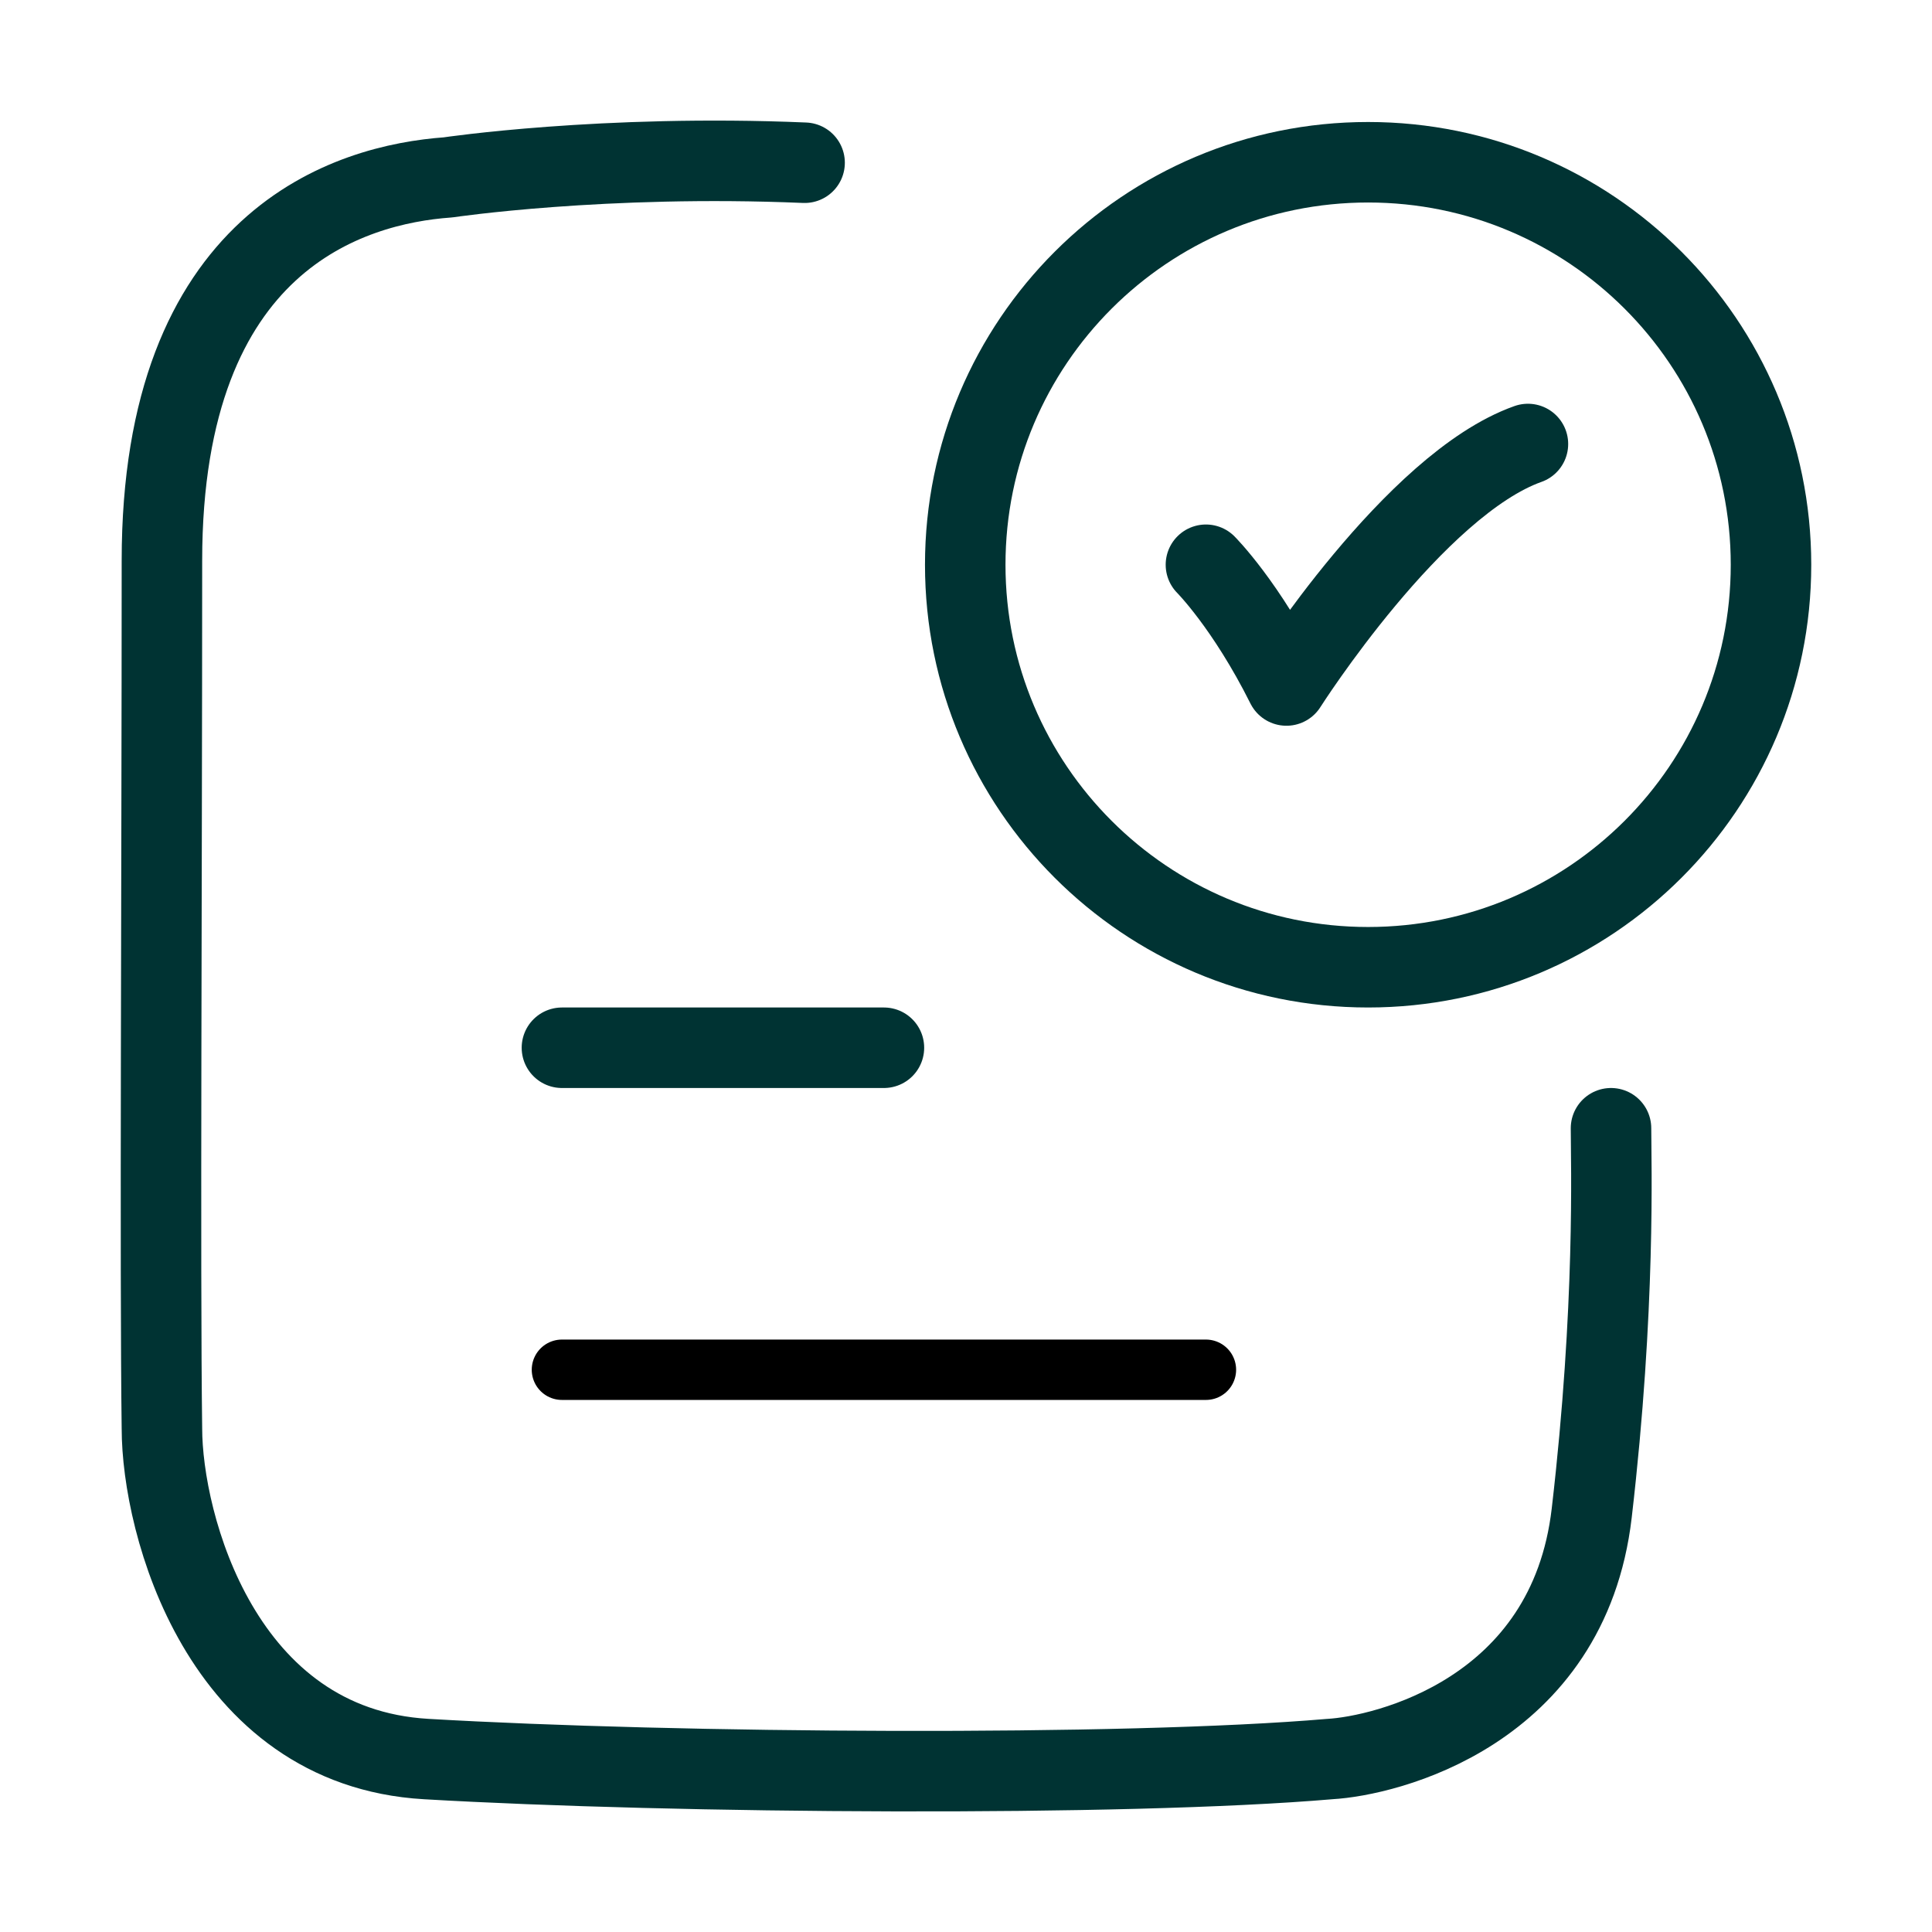 <?xml version="1.0" encoding="UTF-8"?>
<svg xmlns="http://www.w3.org/2000/svg" width="48" height="48" viewBox="0 0 48 48" fill="none">
  <path d="M29.961 14.031C29.961 14.031 30.961 15.031 31.961 17.031C31.961 17.031 35.138 12.031 37.961 11.031" stroke="#003333" stroke-width="2" stroke-linecap="round" stroke-linejoin="round"></path>
  <path d="M19.99 4.043C14.993 3.831 11.132 4.407 11.132 4.407C8.695 4.581 4.023 5.948 4.023 13.929C4.023 21.843 3.971 31.599 4.023 35.488C4.023 37.864 5.494 43.407 10.587 43.703C16.776 44.065 27.926 44.142 33.041 43.703C34.41 43.626 38.969 42.551 39.546 37.591C40.144 32.453 40.025 28.881 40.025 28.031" stroke="#003333" stroke-width="2" stroke-linecap="round" stroke-linejoin="round"></path>
  <path d="M44 14.031C44 19.554 39.518 24.031 33.99 24.031C28.462 24.031 23.981 19.554 23.981 14.031C23.981 8.508 28.462 4.031 33.99 4.031C39.518 4.031 44 8.508 44 14.031Z" stroke="#003333" stroke-width="2" stroke-linecap="round"></path>
  <path d="M13.961 26.031H21.961" stroke="#003333" stroke-width="2" stroke-linecap="round"></path>
  <path d="M13.961 34.031H29.961" stroke="black" stroke-width="1.5" stroke-linecap="round"></path>
</svg>
